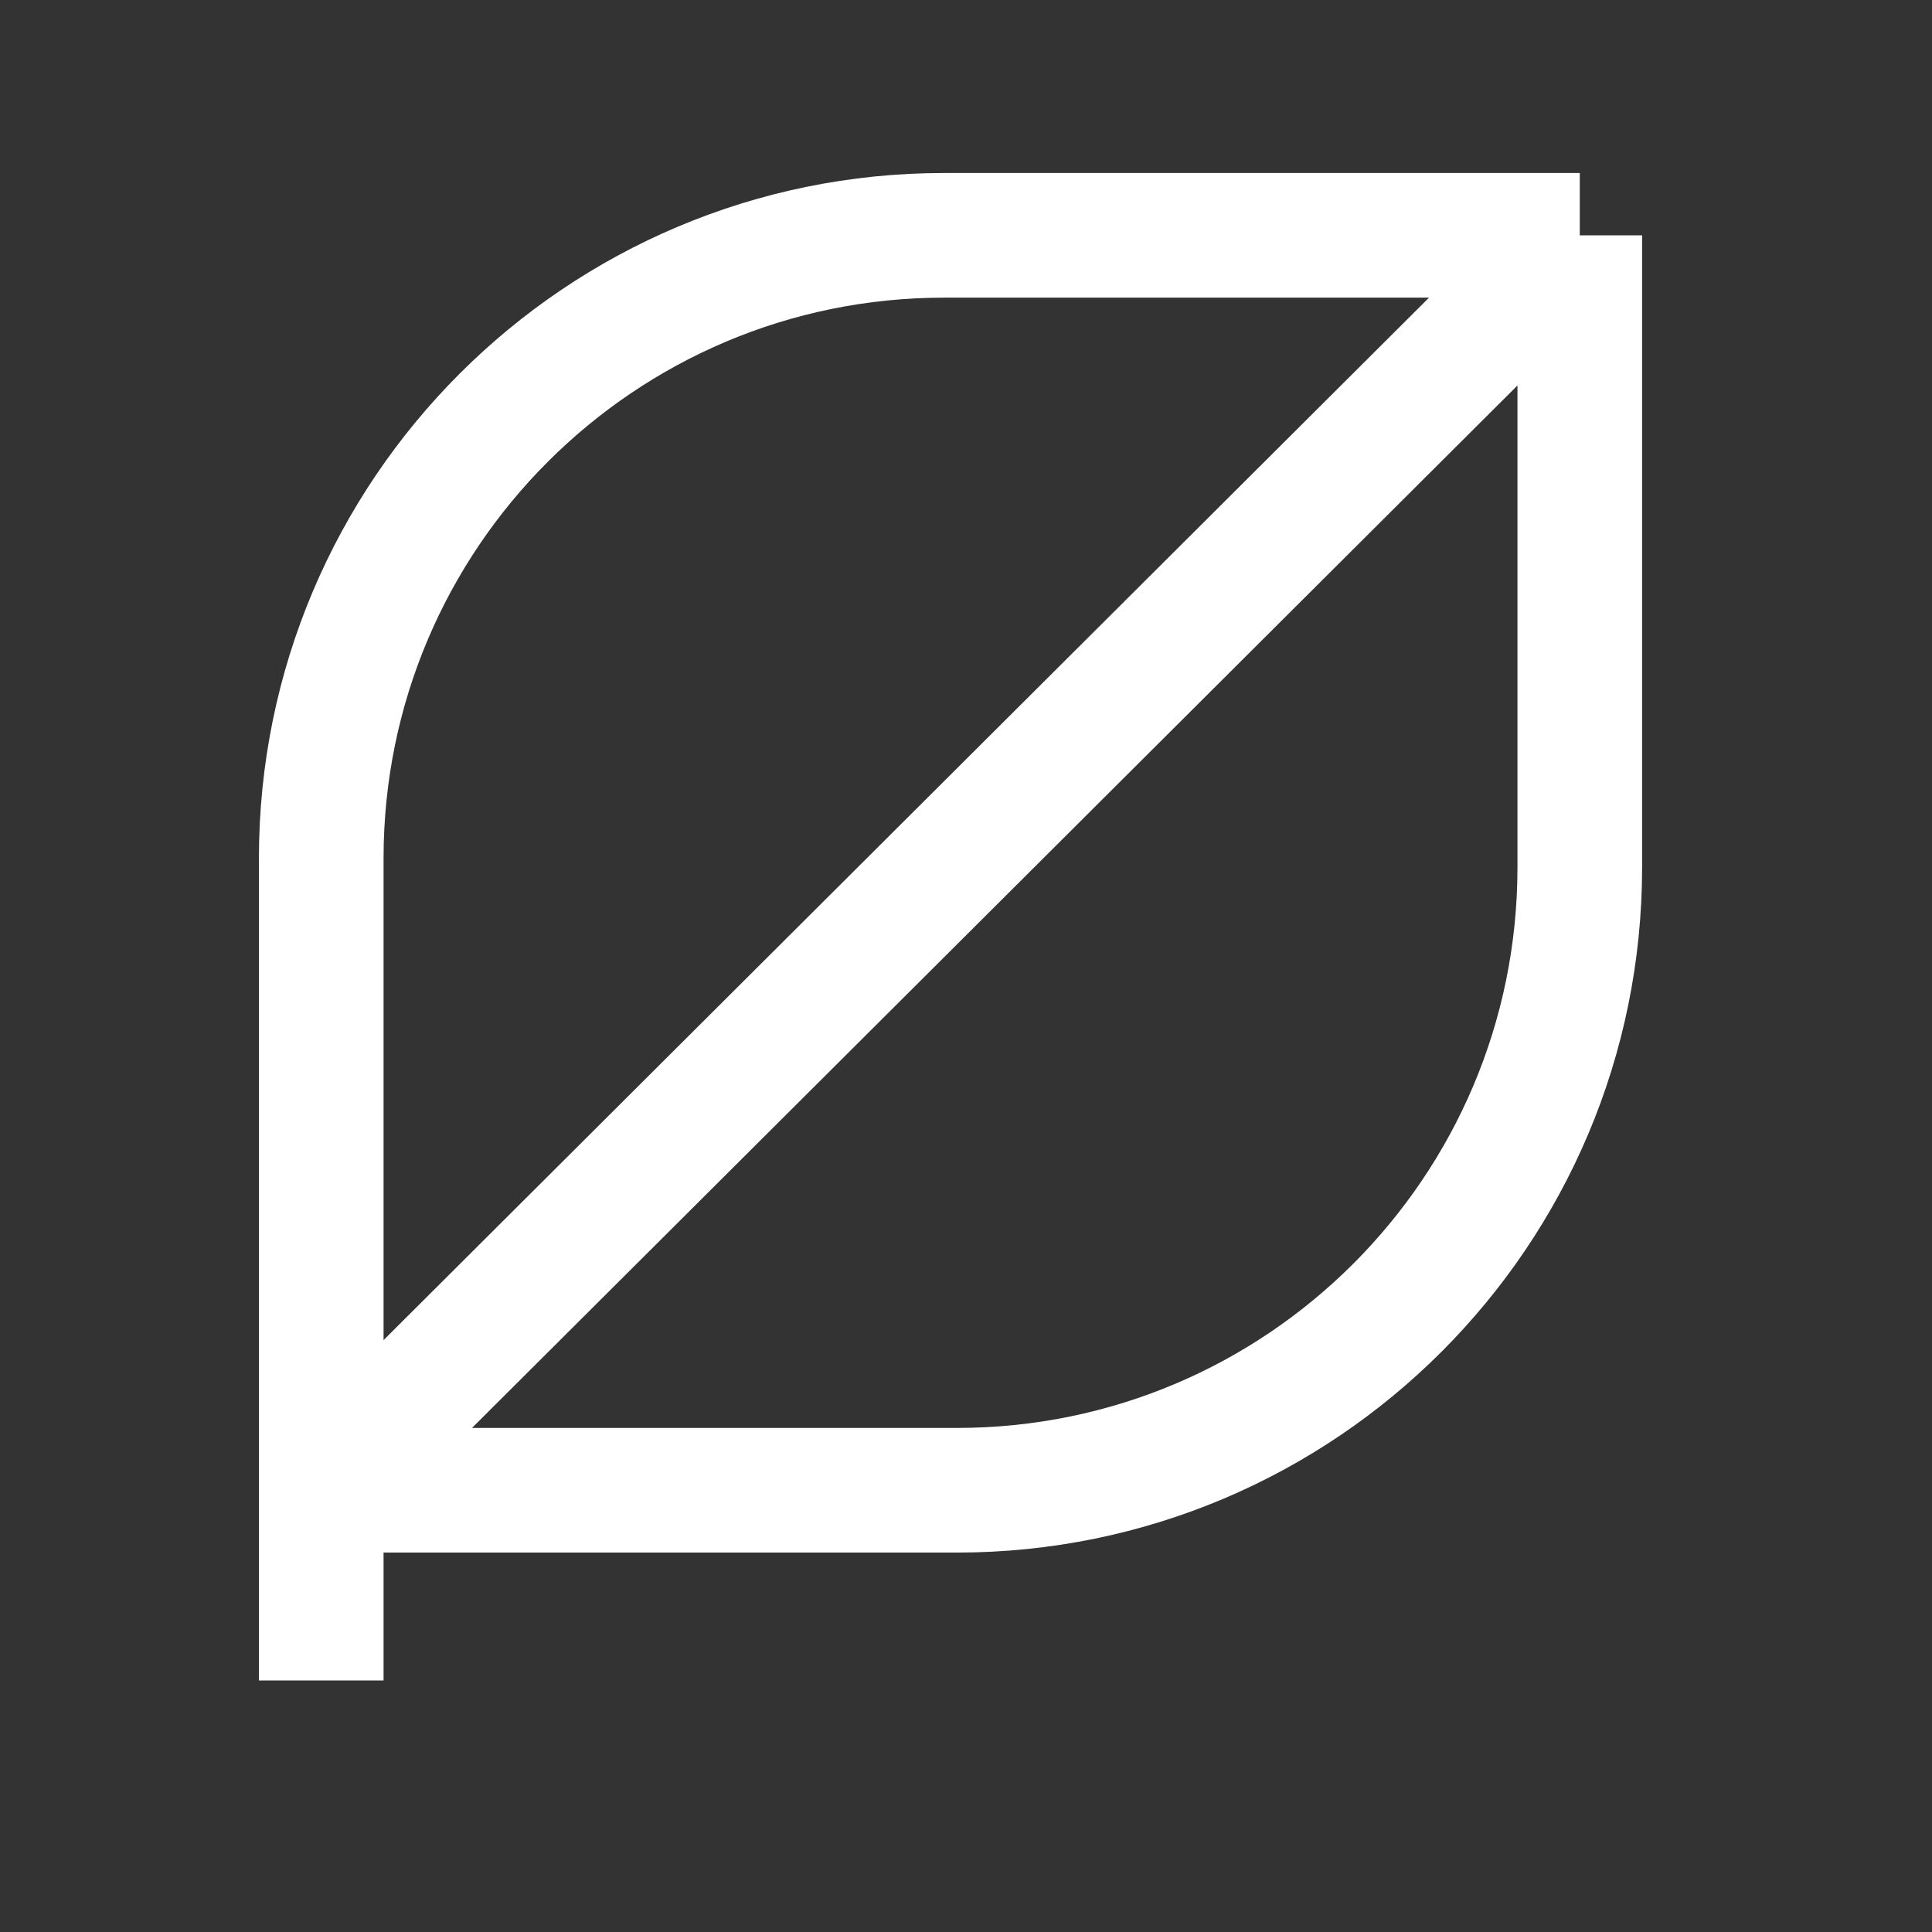 <svg width="62" height="62" viewBox="0 0 62 62" fill="none" xmlns="http://www.w3.org/2000/svg">
<rect x="0" y="0" width="62" height="62" fill="#333333" stroke="none"/>
<path d="M50.697 7.552L30.298 7.552C19.258 7.552 10.309 16.502 10.309 27.542V47.824M50.697 7.552V27.834C50.697 38.874 41.747 47.824 30.707 47.824L10.309 47.824M50.697 7.552L10.309 47.824M10.309 36.577V53.928" stroke="white" stroke-width="4"/>
</svg>
